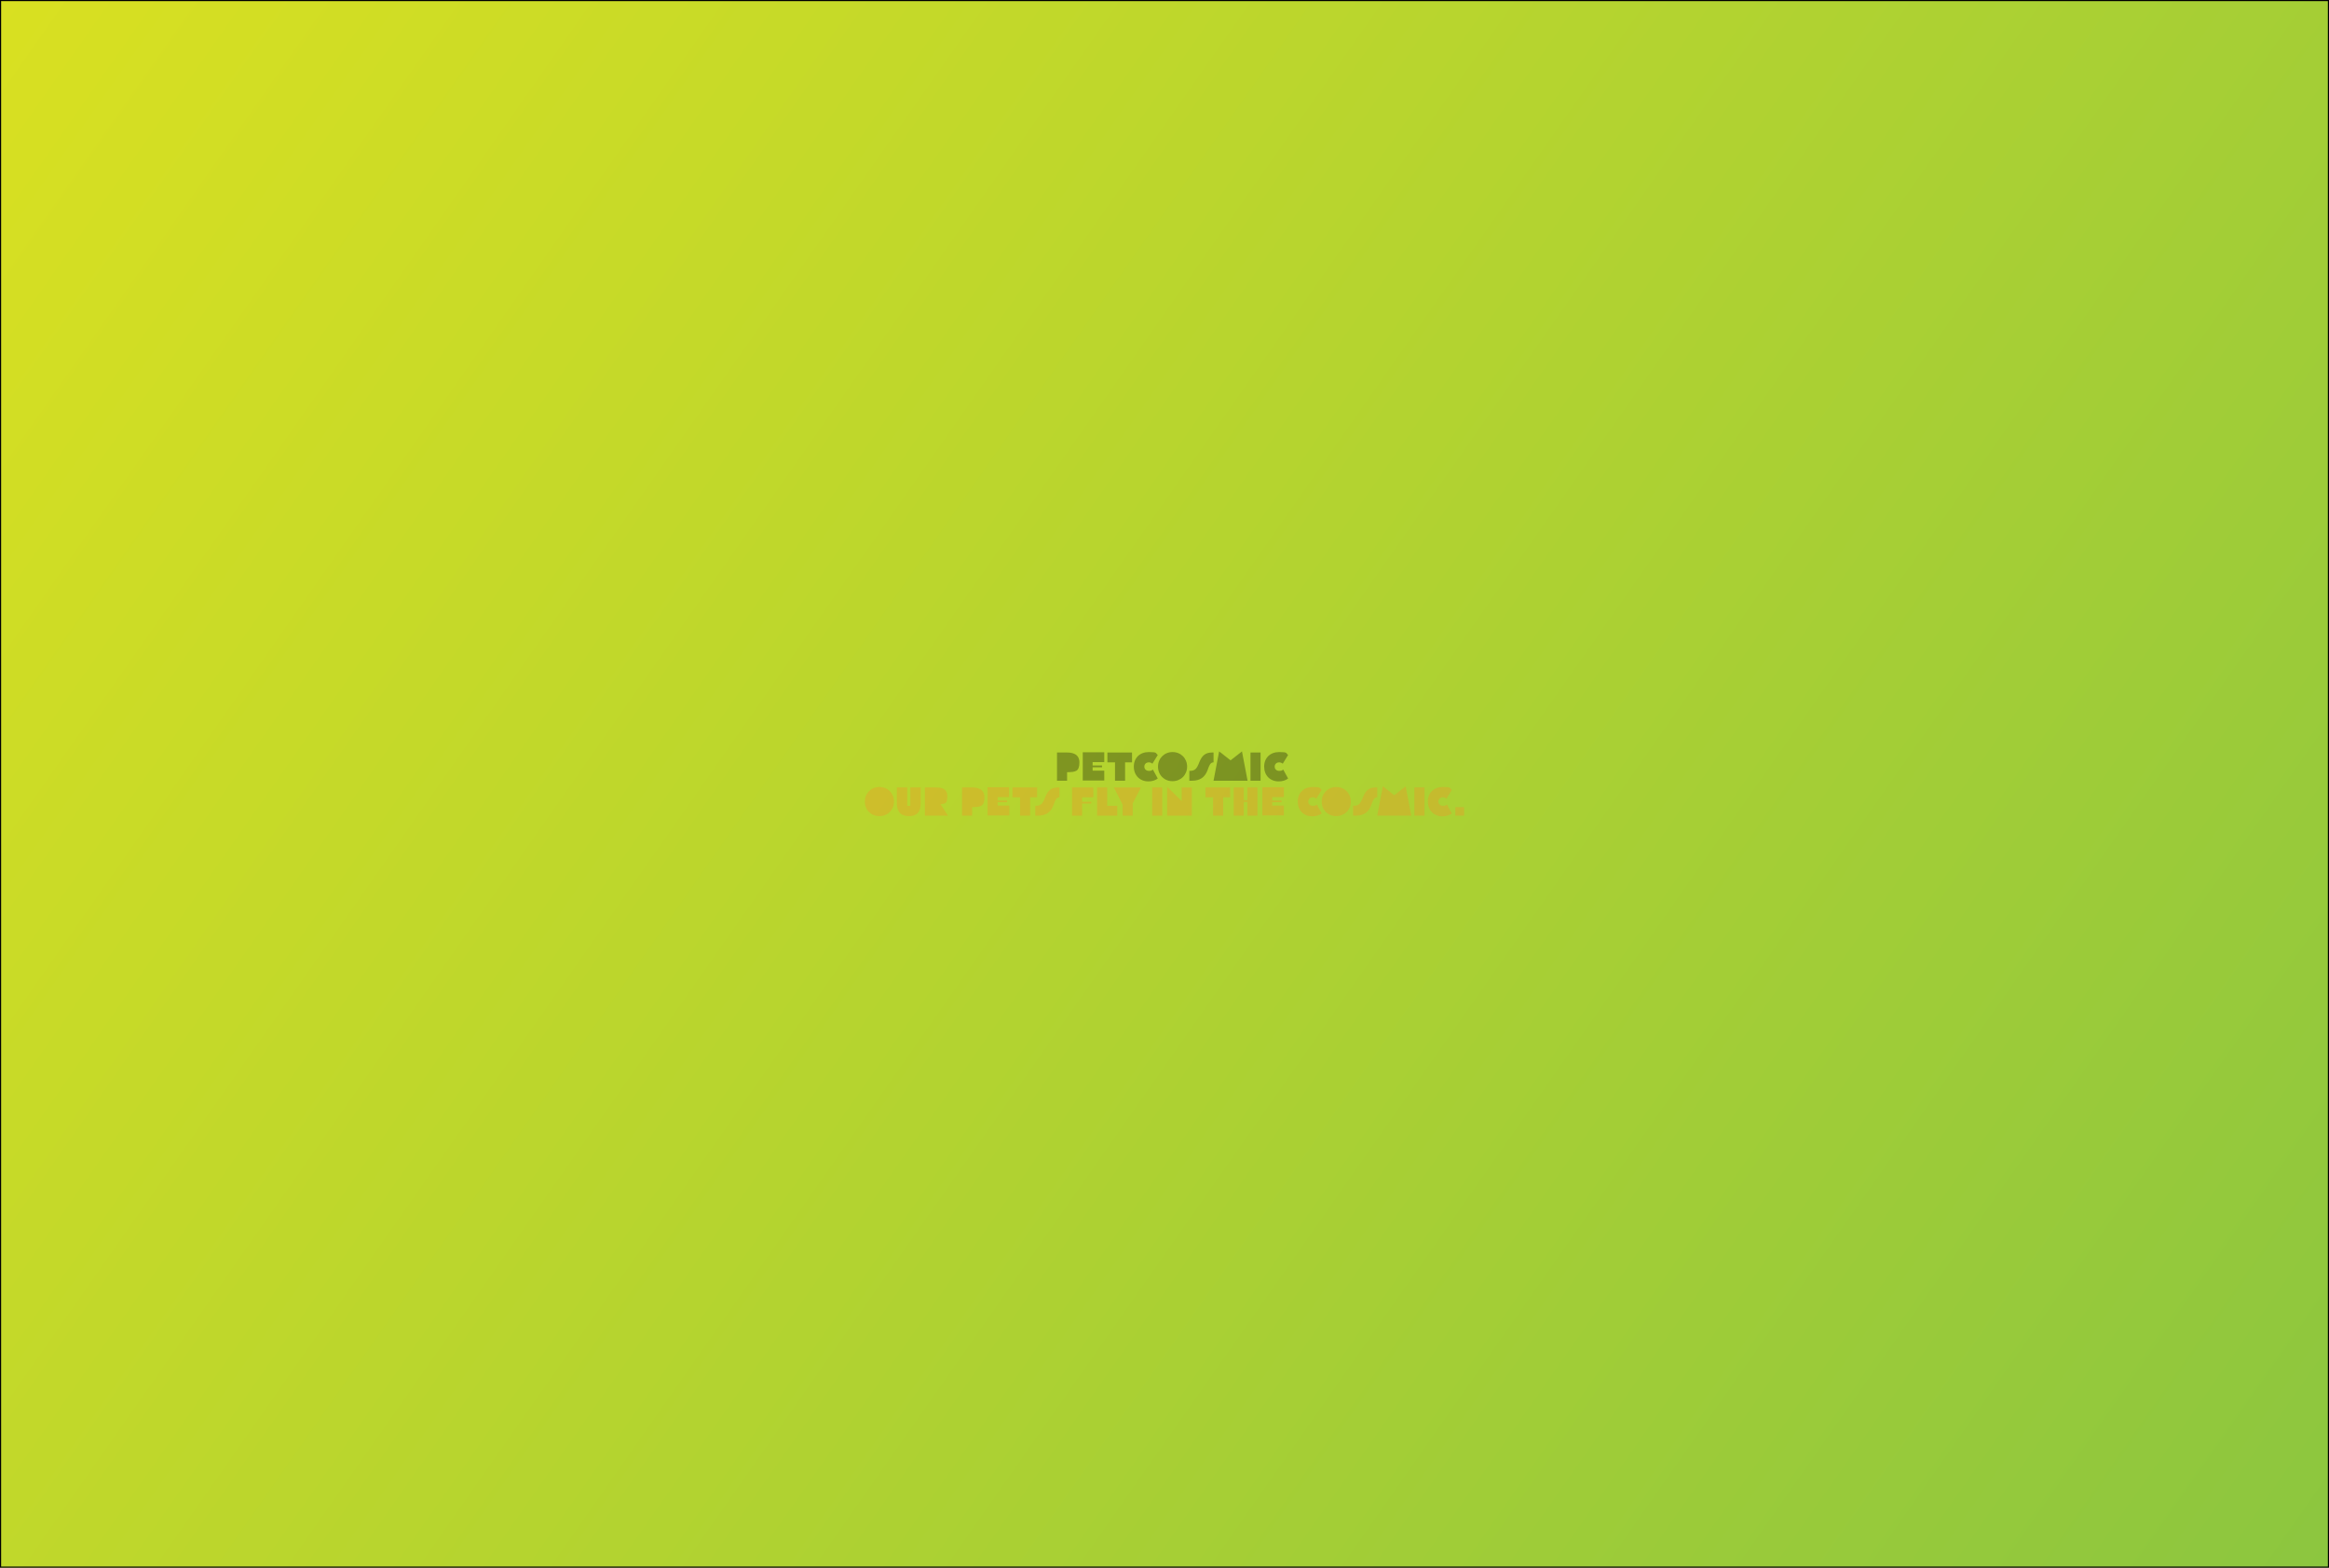 <?xml version="1.0" encoding="UTF-8"?>
<svg xmlns="http://www.w3.org/2000/svg" xmlns:xlink="http://www.w3.org/1999/xlink" version="1.1" viewBox="0 0 1040 700">
  <defs>
    <style>
      .cls-1 {
        isolation: isolate;
      }

      .cls-2 {
        fill: url(#linear-gradient);
        stroke: #000;
        stroke-miterlimit: 10;
      }

      .cls-3 {
        fill: #ff8526;
      }

      .cls-4 {
        opacity: .3;
      }
    </style>
    <linearGradient id="linear-gradient" x1="6.6" y1="281.5" x2="1033.4" y2="-437.5" gradientTransform="translate(0 272) scale(1 -1)" gradientUnits="userSpaceOnUse">
      <stop offset="0" stop-color="#d9e021"/>
      <stop offset="1" stop-color="#8cc63f"/>
    </linearGradient>
  </defs>
  <!-- Generator: Adobe Illustrator 28.6.0, SVG Export Plug-In . SVG Version: 1.2.0 Build 709)  -->
  <g>
    <g id="Layer_1">
      <g id="Layer_8">
        <rect class="cls-2" width="1040" height="700"/>
      </g>
      <g id="Layer_5" class="cls-4">
        <g>
          <g class="cls-1">
            <path class="cls-3" d="M386.2,357.9c0-3.7,2.8-6.5,6.5-6.5s6.5,2.8,6.5,6.5-2.8,6.5-6.5,6.5-6.5-2.7-6.5-6.5Z"/>
            <path class="cls-3" d="M400.5,358.2v-6.6h4.6v8.2h1.4v-8.2h4.6v6.6c0,2.1,0,6.2-5.2,6.2s-5.4-4-5.4-6.2h0Z"/>
            <path class="cls-3" d="M423.3,364.2h-10.3v-12.6h4.2c2.3,0,5.8,0,5.8,3.8s-.9,3.2-3,3.7l3.3,5.1Z"/>
            <path class="cls-3" d="M434.1,360.4v3.8h-4.5v-12.6h4.5c1.5,0,5.5.2,5.5,4.4s-1.8,4.3-5.5,4.4h0Z"/>
            <path class="cls-3" d="M445.5,356v1.4h4.2v.8h-4.2v1.5h5.2v4.4h-9.7v-12.6h9.6v4.4h-5.1Z"/>
            <path class="cls-3" d="M463.1,356h-3.1v8.2h-4.5v-8.2h-3.4v-4.4h11v4.4Z"/>
            <path class="cls-3" d="M462.3,359.8c2.4,0,3.2-.6,4.5-4,1.2-2.9,2.7-4.2,5.7-4.2h.6v4.4h0c-1.4,0-1.9,1.3-2.6,3.3-1.2,3.4-3.5,4.9-7,4.9h-1.2v-4.4Z"/>
            <path class="cls-3" d="M483.2,356v2h4.1v.8h-4.1v5.4h-4.5v-12.6h9.5v4.4h-5Z"/>
            <path class="cls-3" d="M498.9,359.8v4.4h-9v-12.6h4.5v8.2h4.5Z"/>
            <path class="cls-3" d="M505.8,358.7v5.5h-4.5v-4.9l-3.9-7.7h12.1l-3.7,7.1h0Z"/>
            <path class="cls-3" d="M514.5,351.6h4.5v12.6h-4.5v-12.6Z"/>
            <path class="cls-3" d="M532.2,351.6v12.6h-11v-12.9l6.5,6.4v-6.1h4.5Z"/>
            <path class="cls-3" d="M549.3,356h-3.1v8.2h-4.5v-8.2h-3.4v-4.4h11v4.4Z"/>
            <path class="cls-3" d="M561.5,351.6v12.6h-4.5v-6.1h-1.6v6.1h-4.5v-12.6h4.5v5.7h1.6v-5.7h4.5Z"/>
            <path class="cls-3" d="M568.1,356v1.4h4.2v.8h-4.2v1.5h5.2v4.4h-9.6v-12.6h9.6v4.4h-5.2Z"/>
            <path class="cls-3" d="M579.5,357.9c0-3.9,2.7-6.5,6.7-6.5s2.9.5,4,1.3l-2.4,3.9c-.5-.4-1-.6-1.6-.6-1.2,0-2,.8-2,1.9s.8,1.9,2,1.9,1.3-.2,1.8-.6l2.2,4c-1,.8-2.5,1.3-4.2,1.3-3.9,0-6.5-2.7-6.5-6.6h0Z"/>
            <path class="cls-3" d="M590.2,357.9c0-3.7,2.8-6.5,6.5-6.5s6.5,2.8,6.5,6.5-2.8,6.5-6.5,6.5-6.5-2.7-6.5-6.5Z"/>
            <path class="cls-3" d="M604.2,359.8c2.4,0,3.2-.6,4.5-4,1.2-2.9,2.7-4.2,5.7-4.2h.6v4.4h0c-1.4,0-1.9,1.3-2.6,3.3-1.2,3.4-3.5,4.9-7,4.9h-1.2v-4.4Z"/>
            <path class="cls-3" d="M630.2,364.2h-15.2l2.5-13.1,5.1,4,5.1-4,2.5,13.1h0Z"/>
            <path class="cls-3" d="M631.6,351.6h4.5v12.6h-4.5v-12.6Z"/>
            <path class="cls-3" d="M637.6,357.9c0-3.9,2.7-6.5,6.7-6.5s2.9.5,4,1.3l-2.4,3.9c-.5-.4-1-.6-1.6-.6-1.2,0-2,.8-2,1.9s.8,1.9,2,1.9,1.3-.2,1.8-.6l2.2,4c-1,.8-2.5,1.3-4.2,1.3-3.8,0-6.5-2.7-6.5-6.6h0Z"/>
            <path class="cls-3" d="M649.9,360.4h3.9v3.8h-3.9v-3.8Z"/>
          </g>
          <g class="cls-1">
            <path d="M476.5,344.8v3.8h-4.5v-12.6h4.5c1.5,0,5.5.2,5.5,4.4s-1.8,4.3-5.5,4.4h0Z"/>
            <path d="M487.9,340.4v1.4h4.2v.8h-4.2v1.5h5.2v4.4h-9.6v-12.6h9.6v4.4h-5.2Z"/>
            <path d="M505.5,340.4h-3.1v8.2h-4.5v-8.2h-3.4v-4.4h11v4.4Z"/>
            <path d="M506.3,342.3c0-3.9,2.7-6.5,6.7-6.5s2.9.5,4,1.3l-2.4,3.9c-.5-.4-1-.6-1.6-.6-1.2,0-2,.8-2,1.9s.8,1.9,2,1.9,1.3-.2,1.8-.6l2.2,4c-1,.8-2.5,1.3-4.2,1.3-3.8,0-6.5-2.7-6.5-6.6h0Z"/>
            <path d="M517.1,342.3c0-3.7,2.8-6.5,6.5-6.5s6.5,2.8,6.5,6.5-2.8,6.5-6.5,6.5-6.5-2.7-6.5-6.5Z"/>
            <path d="M531.1,344.2c2.4,0,3.2-.6,4.5-4,1.2-2.9,2.7-4.2,5.7-4.2h.6v4.4h0c-1.4,0-1.9,1.3-2.6,3.3-1.2,3.4-3.5,4.9-7,4.9h-1.2v-4.4Z"/>
            <path d="M557.1,348.6h-15.2l2.5-13.1,5.1,4,5.1-4,2.5,13.1h0Z"/>
            <path d="M558.4,336h4.5v12.6h-4.5v-12.6Z"/>
            <path d="M564.5,342.3c0-3.9,2.7-6.5,6.7-6.5s2.9.5,4,1.3l-2.4,3.9c-.5-.4-1-.6-1.6-.6-1.2,0-2,.8-2,1.9s.8,1.9,2,1.9,1.3-.2,1.8-.6l2.2,4c-1,.8-2.5,1.3-4.2,1.3-3.9,0-6.5-2.7-6.5-6.6h0Z"/>
          </g>
        </g>
      </g>
    </g>
  </g>
</svg>